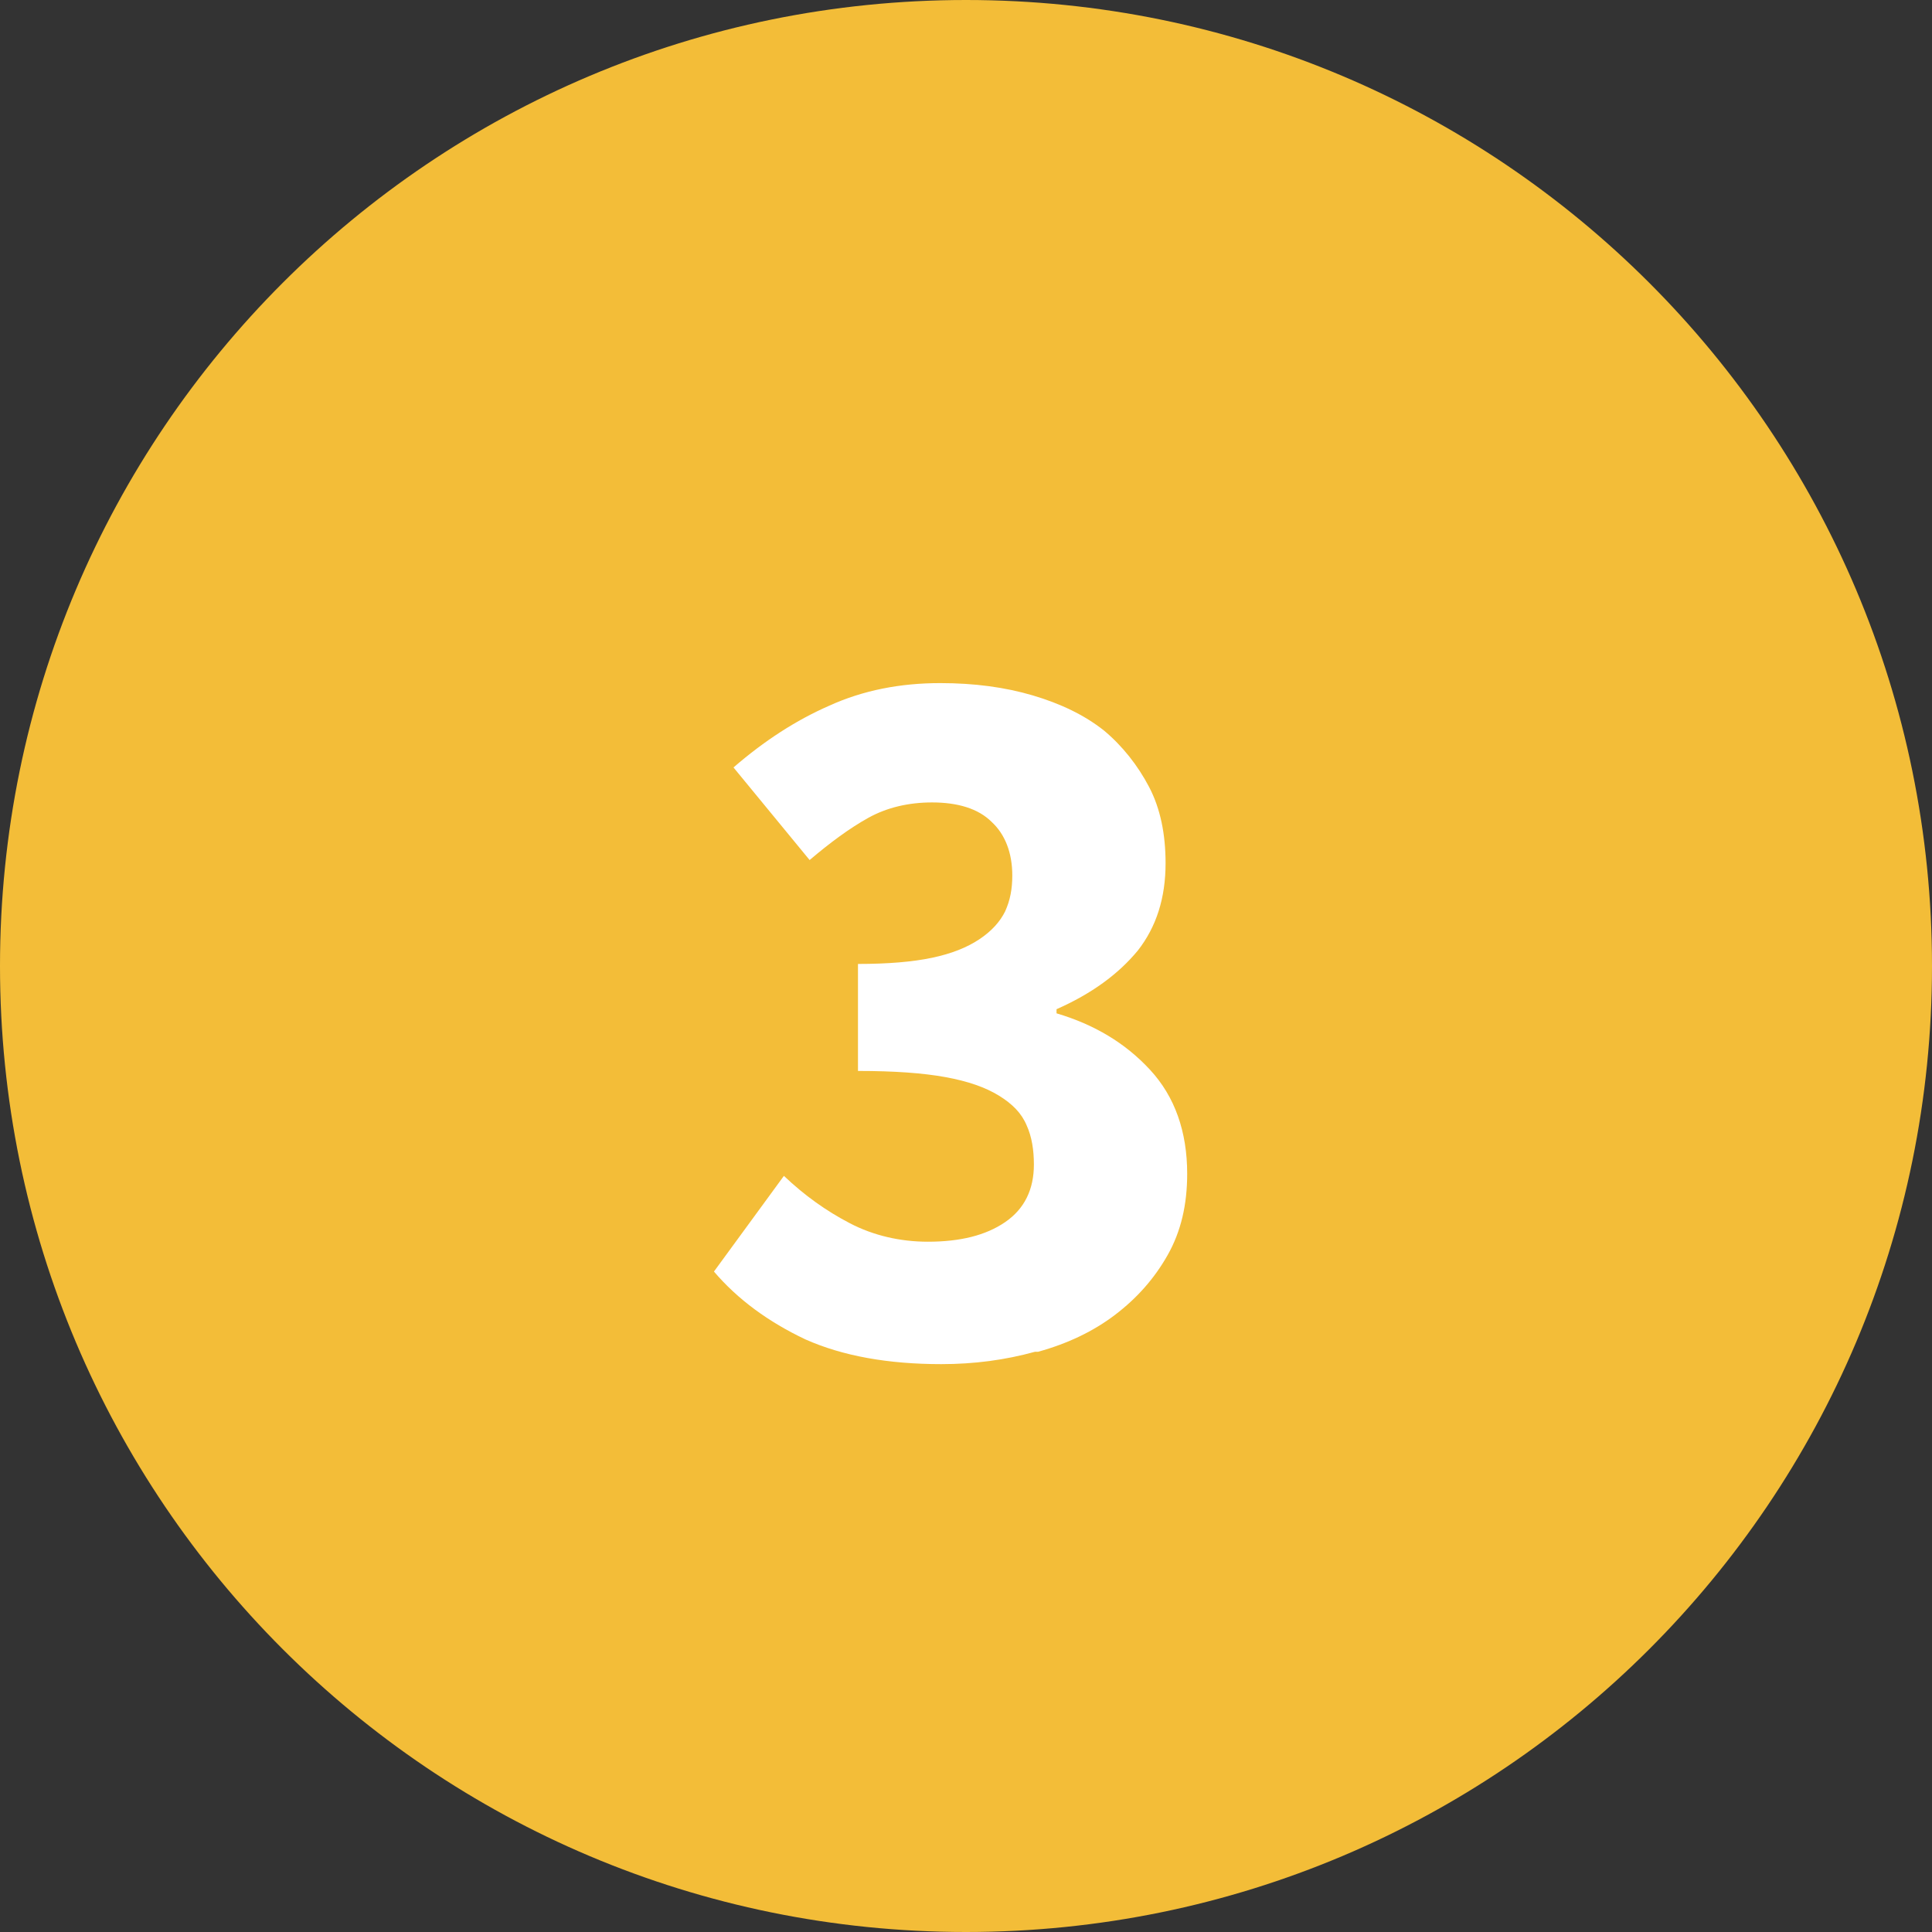 <svg xmlns="http://www.w3.org/2000/svg" xmlns:xlink="http://www.w3.org/1999/xlink" id="Ebene_2" viewBox="0 0 18.78 18.78"><rect x="0" y="0" width="18.78" height="18.78" fill="#333333" stroke="none"/><defs><style>.cls-1{fill:none;}.cls-1,.cls-2,.cls-3{stroke-width:0px;}.cls-4{clip-path:url(#clippath-1);}.cls-2{fill:#fff;}.cls-5{clip-path:url(#clippath);}.cls-3{fill:#f3bd38;}</style><clipPath id="clippath"><rect class="cls-1" width="18.78" height="18.78"></rect></clipPath><clipPath id="clippath-1"><rect class="cls-1" y="0" width="18.78" height="18.78"></rect></clipPath></defs><g id="Ebene_1-2"><g id="Bildmaterial_6"><g class="cls-5"><g class="cls-4"><path class="cls-3" d="M9.39,18.78c5.19,0,9.39-4.2,9.39-9.39S14.58,0,9.39,0,0,4.2,0,9.39s4.2,9.39,9.39,9.39"></path><path class="cls-2" d="M10.09,13.14c.29-.08.54-.2.75-.36.21-.16.38-.35.51-.58s.19-.49.19-.79c0-.41-.12-.75-.36-1.01-.24-.26-.54-.44-.91-.55v-.04c.34-.15.6-.34.79-.57.18-.23.27-.51.27-.85,0-.28-.05-.53-.16-.74-.11-.21-.26-.4-.44-.55-.19-.15-.42-.26-.69-.34-.27-.08-.57-.12-.9-.12-.39,0-.75.07-1.08.22-.32.14-.63.34-.93.6l.74.9c.2-.17.39-.31.57-.41.18-.1.39-.15.62-.15.25,0,.45.06.58.19.13.12.2.3.2.52,0,.13-.02.24-.07.35-.05.1-.13.19-.25.27-.12.08-.27.14-.46.18-.19.04-.43.06-.72.06v1.04c.35,0,.63.02.85.06.22.04.39.1.52.18.13.08.22.17.27.29.05.11.07.24.07.38,0,.24-.09.43-.28.56-.19.13-.44.19-.75.19-.27,0-.53-.06-.76-.18-.23-.12-.44-.27-.64-.46l-.68.93c.23.27.53.49.89.66.36.16.8.24,1.32.24.32,0,.62-.04.91-.12"></path></g></g></g></g></svg>